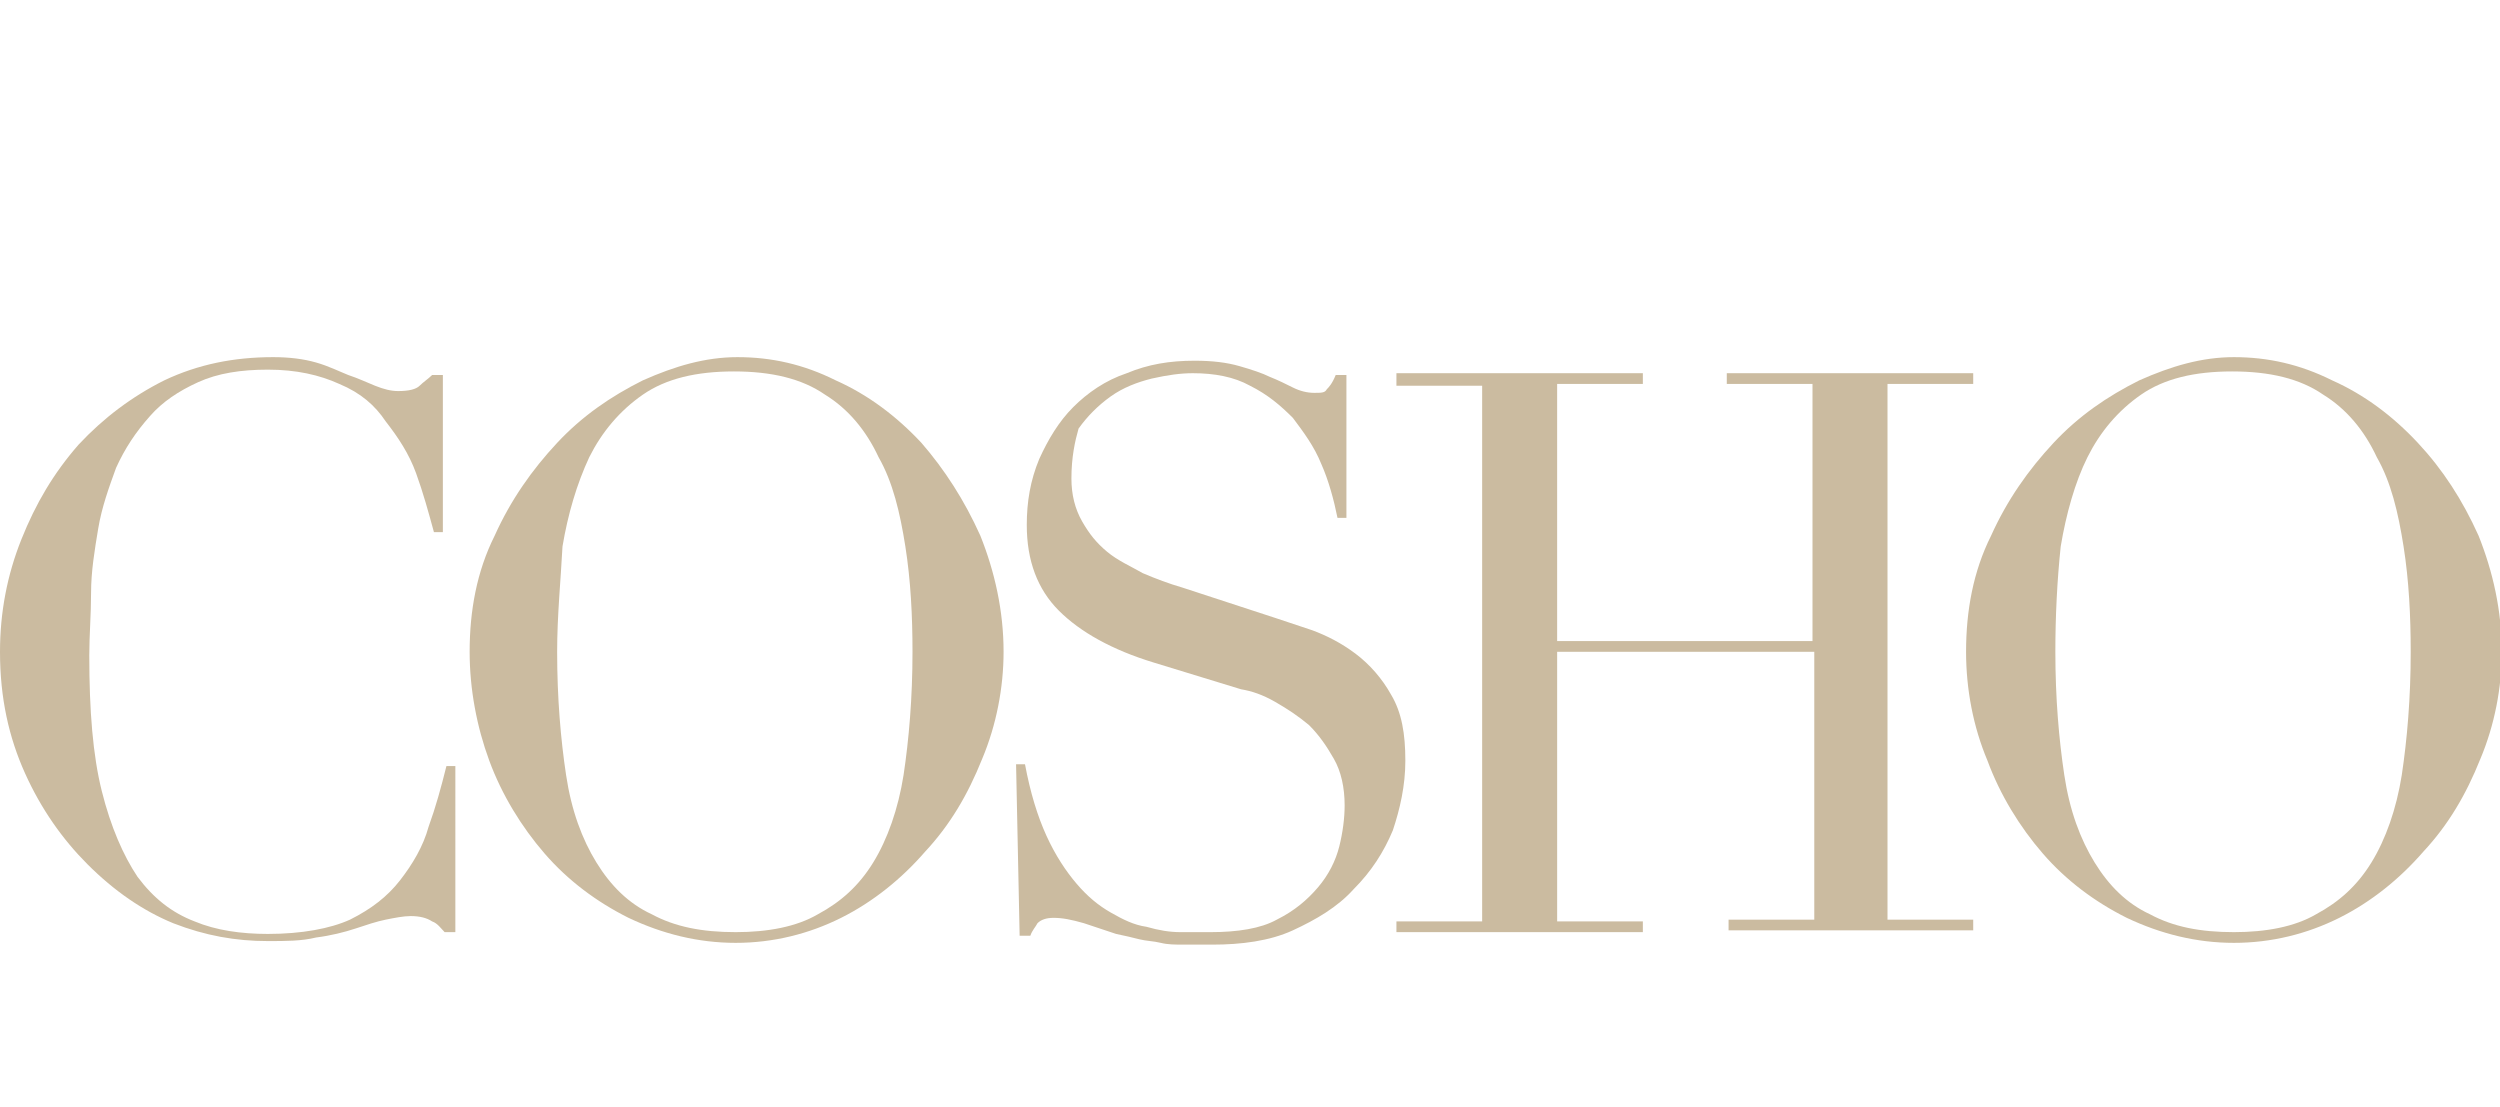 <?xml version="1.0" encoding="UTF-8"?> <!-- Generator: Adobe Illustrator 25.2.1, SVG Export Plug-In . SVG Version: 6.00 Build 0) --> <svg xmlns="http://www.w3.org/2000/svg" xmlns:xlink="http://www.w3.org/1999/xlink" id="Слой_1" x="0px" y="0px" viewBox="0 0 140 62" style="enable-background:new 0 0 140 62;" xml:space="preserve"> <style type="text/css"> .st0{fill:#CBBBA0;} </style> <path class="st0" d="M25.5,52.2h-0.6c-0.2-0.2-0.4-0.5-0.7-0.6c-0.3-0.2-0.7-0.3-1.2-0.3c-0.4,0-0.9,0.1-1.4,0.2 c-0.5,0.1-1.1,0.3-1.7,0.5c-0.6,0.2-1.4,0.4-2.2,0.5c-0.8,0.2-1.7,0.2-2.7,0.2c-1.8,0-3.5-0.3-5.3-1C8,51,6.4,49.9,4.9,48.4 c-1.4-1.4-2.6-3.1-3.5-5.1S0,39.1,0,36.5c0-2.2,0.4-4.3,1.2-6.3s1.8-3.7,3.2-5.3c1.4-1.5,3-2.7,4.8-3.6c1.9-0.9,3.9-1.3,6.1-1.3 c0.9,0,1.7,0.1,2.4,0.3c0.7,0.2,1.3,0.5,1.8,0.7c0.6,0.2,1,0.4,1.5,0.6c0.5,0.2,0.9,0.3,1.3,0.3c0.6,0,1-0.1,1.2-0.3 c0.2-0.2,0.5-0.4,0.7-0.6h0.6v8.8h-0.5c-0.3-1.1-0.6-2.2-1-3.3c-0.4-1.1-1-2-1.7-2.9C21,22.7,20.2,22,19,21.5 c-1.1-0.5-2.4-0.8-4-0.8c-1.5,0-2.8,0.2-3.9,0.7s-2,1.1-2.7,1.9c-0.8,0.9-1.4,1.8-1.9,2.9c-0.4,1.1-0.8,2.2-1,3.4S5.1,32,5.1,33.2 S5,35.6,5,36.7c0,3.1,0.2,5.6,0.7,7.6s1.2,3.6,2,4.8c0.9,1.2,1.9,2,3.2,2.5c1.2,0.5,2.6,0.7,4.1,0.7c1.9,0,3.5-0.3,4.6-0.8 c1.2-0.6,2.1-1.3,2.8-2.2c0.7-0.9,1.3-1.9,1.6-3c0.4-1.1,0.7-2.2,1-3.4h0.5V52.2L25.5,52.2z"></path> <path class="st0" d="M26.3,36.5c0-2.3,0.4-4.5,1.4-6.5c0.9-2,2.1-3.7,3.5-5.2s3-2.6,4.8-3.5c1.8-0.8,3.5-1.3,5.3-1.3 c1.9,0,3.7,0.4,5.5,1.3c1.8,0.8,3.4,2,4.8,3.5c1.3,1.5,2.4,3.2,3.3,5.2c0.8,2,1.3,4.2,1.3,6.5c0,2-0.4,4.1-1.2,6 c-0.8,2-1.8,3.7-3.2,5.2c-1.3,1.5-2.9,2.8-4.7,3.7s-3.8,1.4-5.9,1.4c-2.1,0-4.1-0.5-6-1.4c-1.8-0.9-3.4-2.1-4.7-3.6 c-1.3-1.5-2.4-3.3-3.1-5.2C26.7,40.7,26.3,38.6,26.3,36.5z M31.2,36.5c0,2.6,0.2,4.9,0.5,6.9s0.9,3.6,1.7,4.9s1.8,2.3,3.1,2.9 c1.3,0.7,2.8,1,4.7,1c1.8,0,3.4-0.3,4.6-1c1.3-0.7,2.3-1.6,3.1-2.9s1.4-3,1.7-4.9c0.3-2,0.5-4.3,0.5-6.9c0-2-0.1-4-0.4-5.9 c-0.3-1.9-0.7-3.6-1.5-5c-0.7-1.5-1.7-2.7-3-3.5c-1.3-0.9-3-1.3-5.1-1.3s-3.8,0.4-5.1,1.3c-1.3,0.9-2.3,2.1-3,3.5 c-0.7,1.5-1.2,3.2-1.5,5C31.4,32.5,31.2,34.5,31.2,36.5z"></path> <path class="st0" d="M56.9,42.8h0.5c0.3,1.6,0.7,2.9,1.2,4c0.5,1.1,1.1,2,1.7,2.7c0.6,0.7,1.2,1.2,1.9,1.6c0.7,0.4,1.3,0.7,2,0.8 c0.7,0.2,1.3,0.3,1.9,0.3s1.2,0,1.7,0c1.5,0,2.8-0.2,3.7-0.7c1-0.5,1.7-1.1,2.3-1.8c0.6-0.7,1-1.5,1.2-2.3s0.3-1.6,0.3-2.3 c0-1-0.2-1.9-0.6-2.6s-0.8-1.3-1.4-1.9c-0.6-0.5-1.2-0.9-1.9-1.3c-0.7-0.4-1.3-0.6-1.9-0.7l-4.9-1.5c-2.3-0.7-4.1-1.7-5.3-2.9 c-1.2-1.2-1.8-2.8-1.8-4.8c0-1.3,0.2-2.5,0.7-3.7c0.5-1.1,1.1-2.1,1.9-2.9c0.8-0.8,1.8-1.5,3-1.9c1.2-0.5,2.4-0.7,3.8-0.7 c1,0,1.8,0.1,2.5,0.3c0.7,0.2,1.3,0.4,1.7,0.6c0.5,0.2,0.9,0.4,1.3,0.6c0.4,0.2,0.8,0.3,1.2,0.3c0.4,0,0.6,0,0.7-0.2 c0.1-0.1,0.3-0.3,0.5-0.8h0.6v8h-0.5c-0.2-1-0.5-2.1-0.9-3c-0.4-1-1-1.8-1.6-2.6c-0.7-0.7-1.4-1.3-2.4-1.8c-0.9-0.5-2-0.7-3.2-0.7 c-0.7,0-1.4,0.1-2.3,0.3c-0.8,0.2-1.6,0.5-2.3,1s-1.3,1.1-1.8,1.8c-0.2,0.7-0.4,1.6-0.4,2.8c0,0.9,0.2,1.7,0.6,2.4 c0.4,0.7,0.8,1.2,1.4,1.7c0.6,0.5,1.3,0.8,2,1.2c0.7,0.3,1.5,0.6,2.2,0.8l5.2,1.7c0.6,0.2,1.2,0.4,2.1,0.7c0.8,0.3,1.6,0.7,2.4,1.3 c0.8,0.6,1.5,1.4,2,2.3c0.6,1,0.8,2.2,0.8,3.7c0,1.4-0.3,2.7-0.7,3.9c-0.5,1.2-1.2,2.3-2.2,3.3c-0.9,1-2.1,1.7-3.4,2.3 s-2.9,0.8-4.5,0.8c-0.6,0-1.1,0-1.6,0s-0.9,0-1.3-0.1s-0.8-0.1-1.2-0.2c-0.4-0.1-0.8-0.2-1.3-0.3c-0.6-0.2-1.2-0.4-1.8-0.6 c-0.7-0.2-1.2-0.3-1.7-0.3c-0.4,0-0.7,0.1-0.9,0.3c-0.1,0.2-0.3,0.4-0.4,0.7h-0.6L56.9,42.8L56.9,42.8z"></path> <path class="st0" d="M78.2,51.6H83v-30h-4.8v-0.7H92v0.6h-4.8v14.4h14.3V21.5h-4.8v-0.6h13.8v0.6h-4.8v30h4.8v0.6H96.8v-0.6h4.8v-15 H87.2v15.1H92v0.6H78.2V51.6z"></path> <path class="st0" d="M110.1,36.5c0-2.3,0.4-4.5,1.4-6.5c0.9-2,2.1-3.7,3.5-5.2s3-2.6,4.8-3.5c1.8-0.8,3.5-1.3,5.3-1.3 c1.9,0,3.7,0.4,5.5,1.3c1.8,0.8,3.4,2,4.8,3.5c1.4,1.5,2.5,3.2,3.4,5.2c0.8,2,1.3,4.2,1.3,6.5c0,2-0.4,4.1-1.2,6 c-0.8,2-1.8,3.7-3.2,5.2c-1.3,1.5-2.9,2.8-4.7,3.7s-3.8,1.4-5.9,1.4s-4.1-0.5-6-1.4c-1.8-0.9-3.4-2.1-4.7-3.6 c-1.3-1.5-2.4-3.3-3.1-5.2C110.5,40.7,110.1,38.6,110.1,36.5z M115.1,36.5c0,2.6,0.2,4.9,0.5,6.9s0.9,3.6,1.7,4.9 c0.8,1.3,1.8,2.3,3.1,2.9c1.3,0.7,2.8,1,4.7,1c1.8,0,3.4-0.3,4.6-1c1.3-0.7,2.3-1.6,3.1-2.9s1.4-3,1.7-4.9c0.3-2,0.5-4.3,0.5-6.9 c0-2-0.1-4-0.4-5.9c-0.3-1.9-0.7-3.6-1.5-5c-0.7-1.5-1.7-2.7-3-3.5c-1.3-0.9-3-1.3-5.1-1.3s-3.8,0.4-5.1,1.3c-1.3,0.9-2.3,2.1-3,3.5 c-0.7,1.4-1.2,3.2-1.5,5C115.2,32.5,115.1,34.5,115.1,36.5z"></path> </svg> 